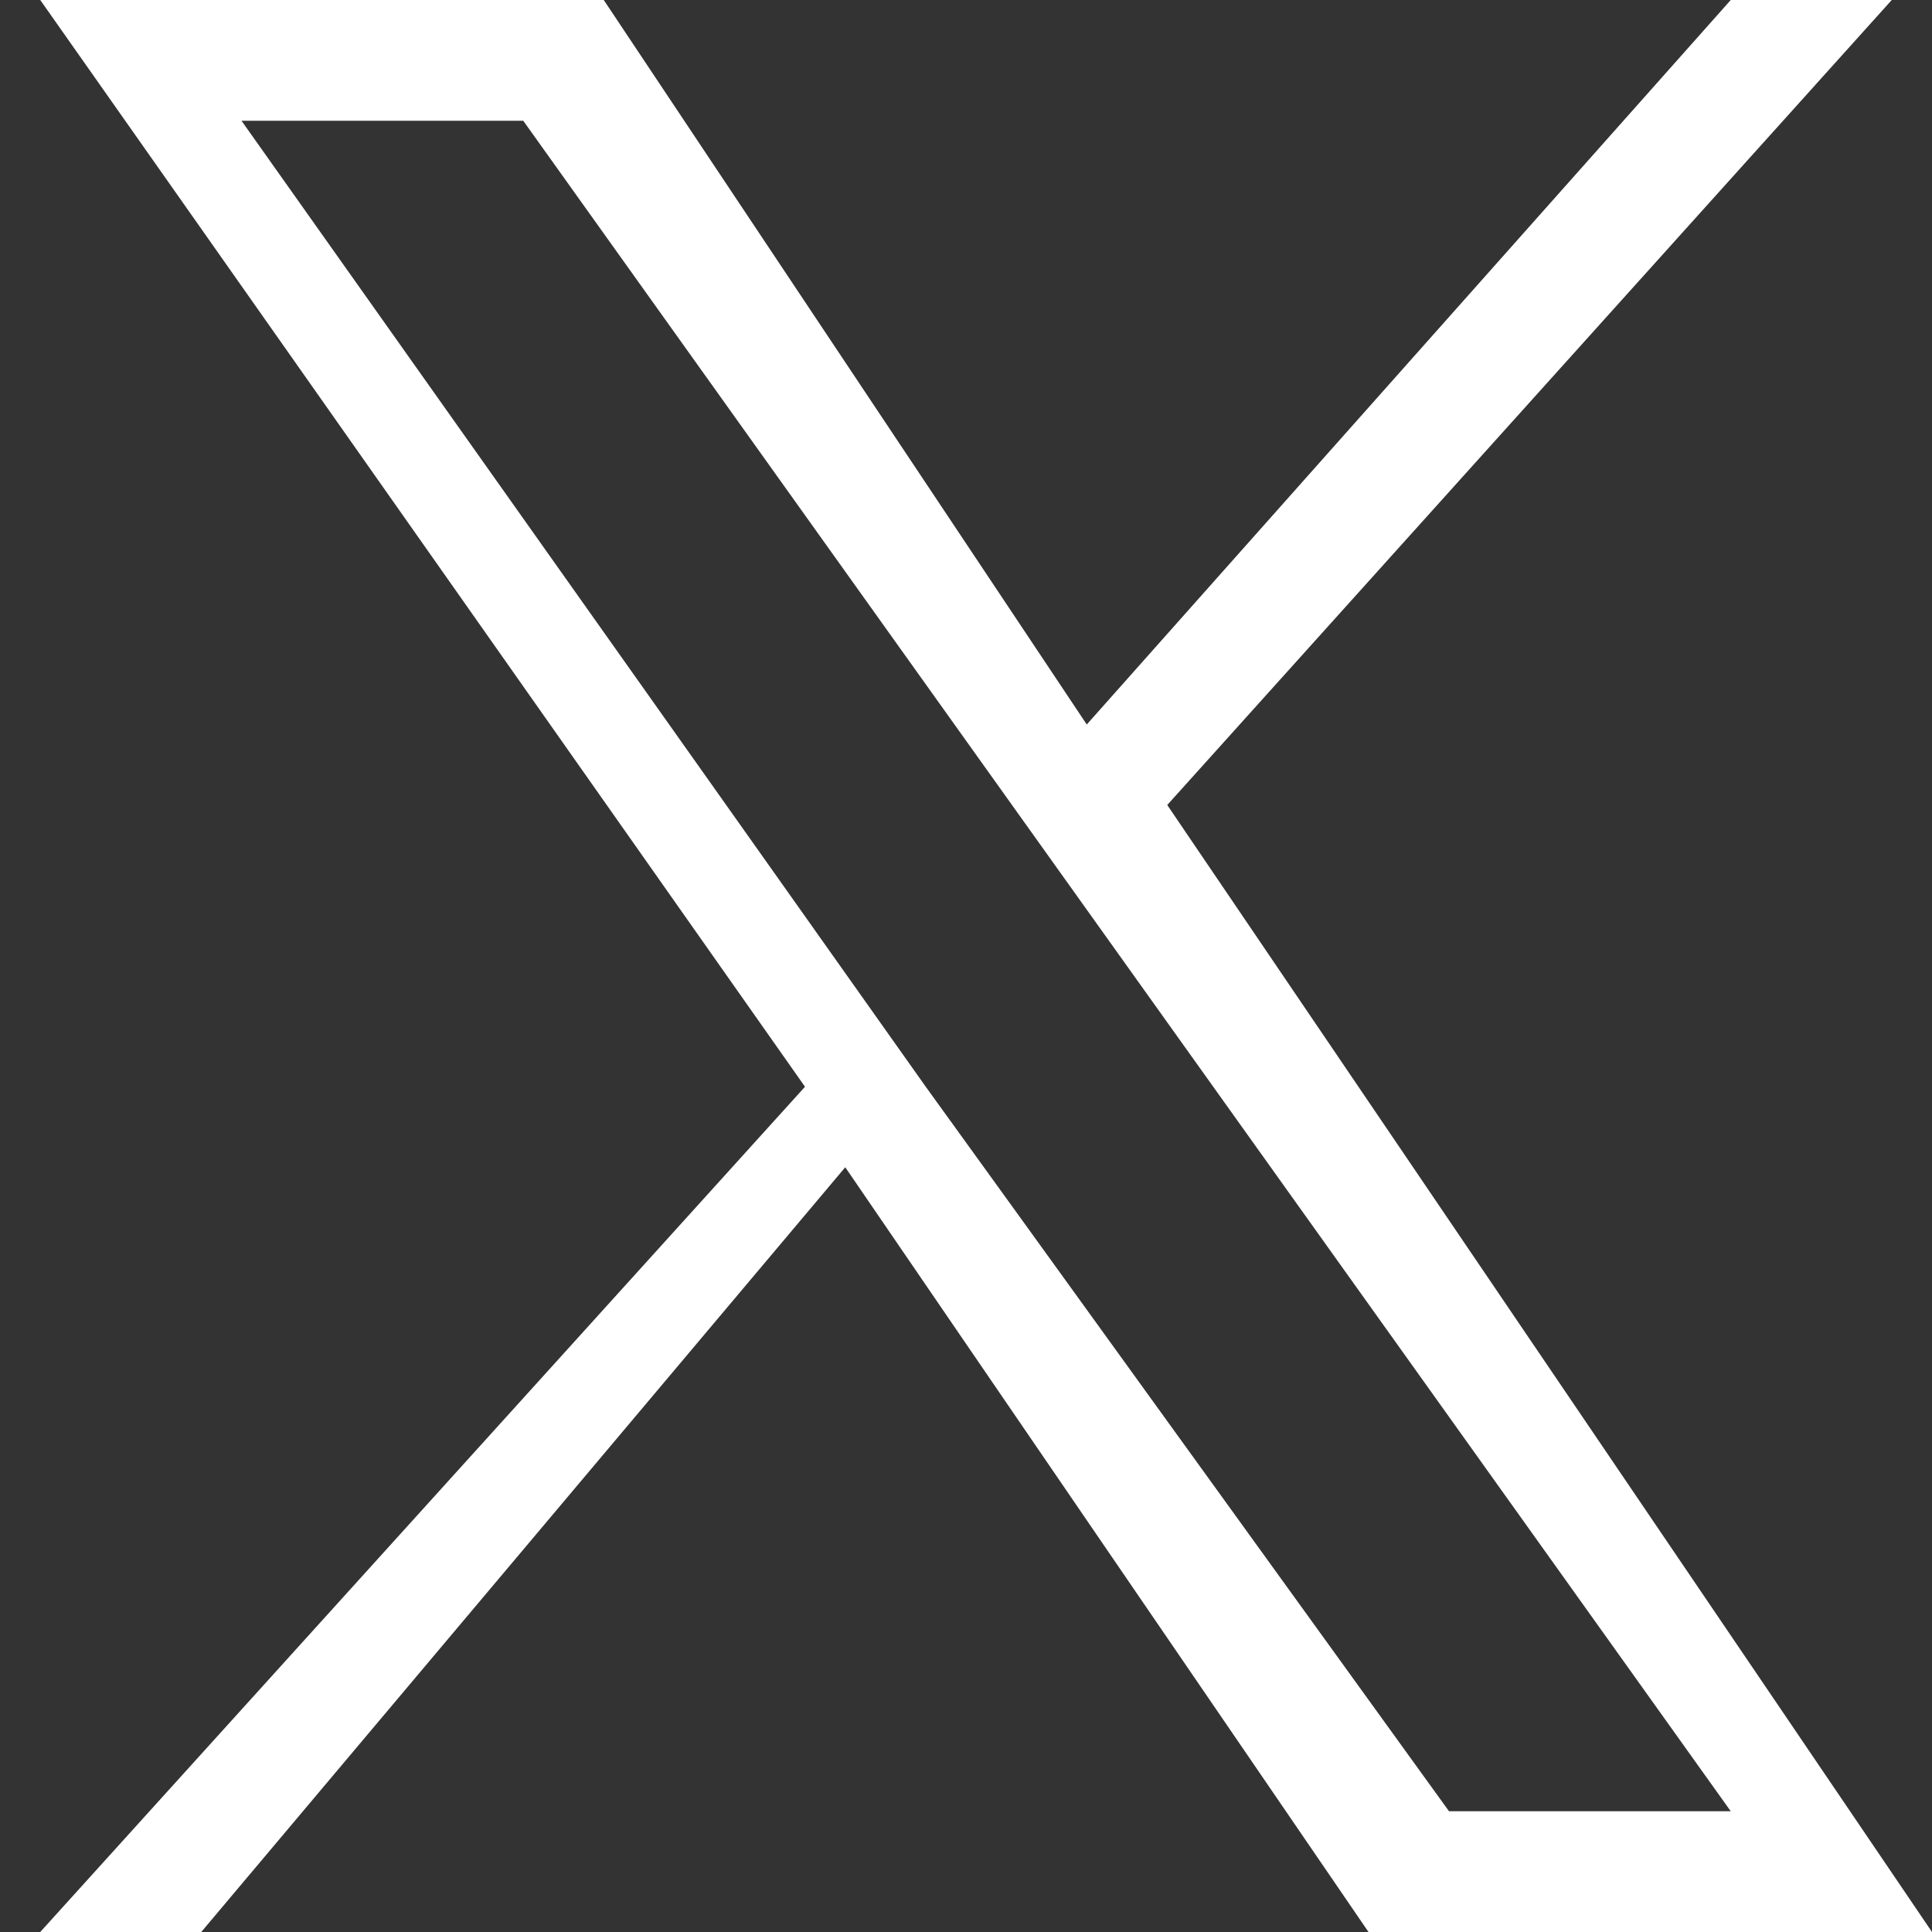 <?xml version="1.0" encoding="UTF-8"?>
<svg width="48" height="48" fill="none" version="1.1" viewBox="0 0 48 48" xmlns="http://www.w3.org/2000/svg" xmlns:cc="http://creativecommons.org/ns#" xmlns:dc="http://purl.org/dc/elements/1.1/" xmlns:rdf="http://www.w3.org/1999/02/22-rdf-syntax-ns#">
 <rect x="0" y="0" width="48" height="48" fill="#333333" stroke="none"/>
 <path d="m29 20 18-20h-4l-16 18-12-18h-14l19 27-19 21h4l16-19 13 19h14l-19-28zm-6 7-17-24h7l30 42h-7l-13-18z" fill="#fff" stroke-width=".04"/>
</svg>